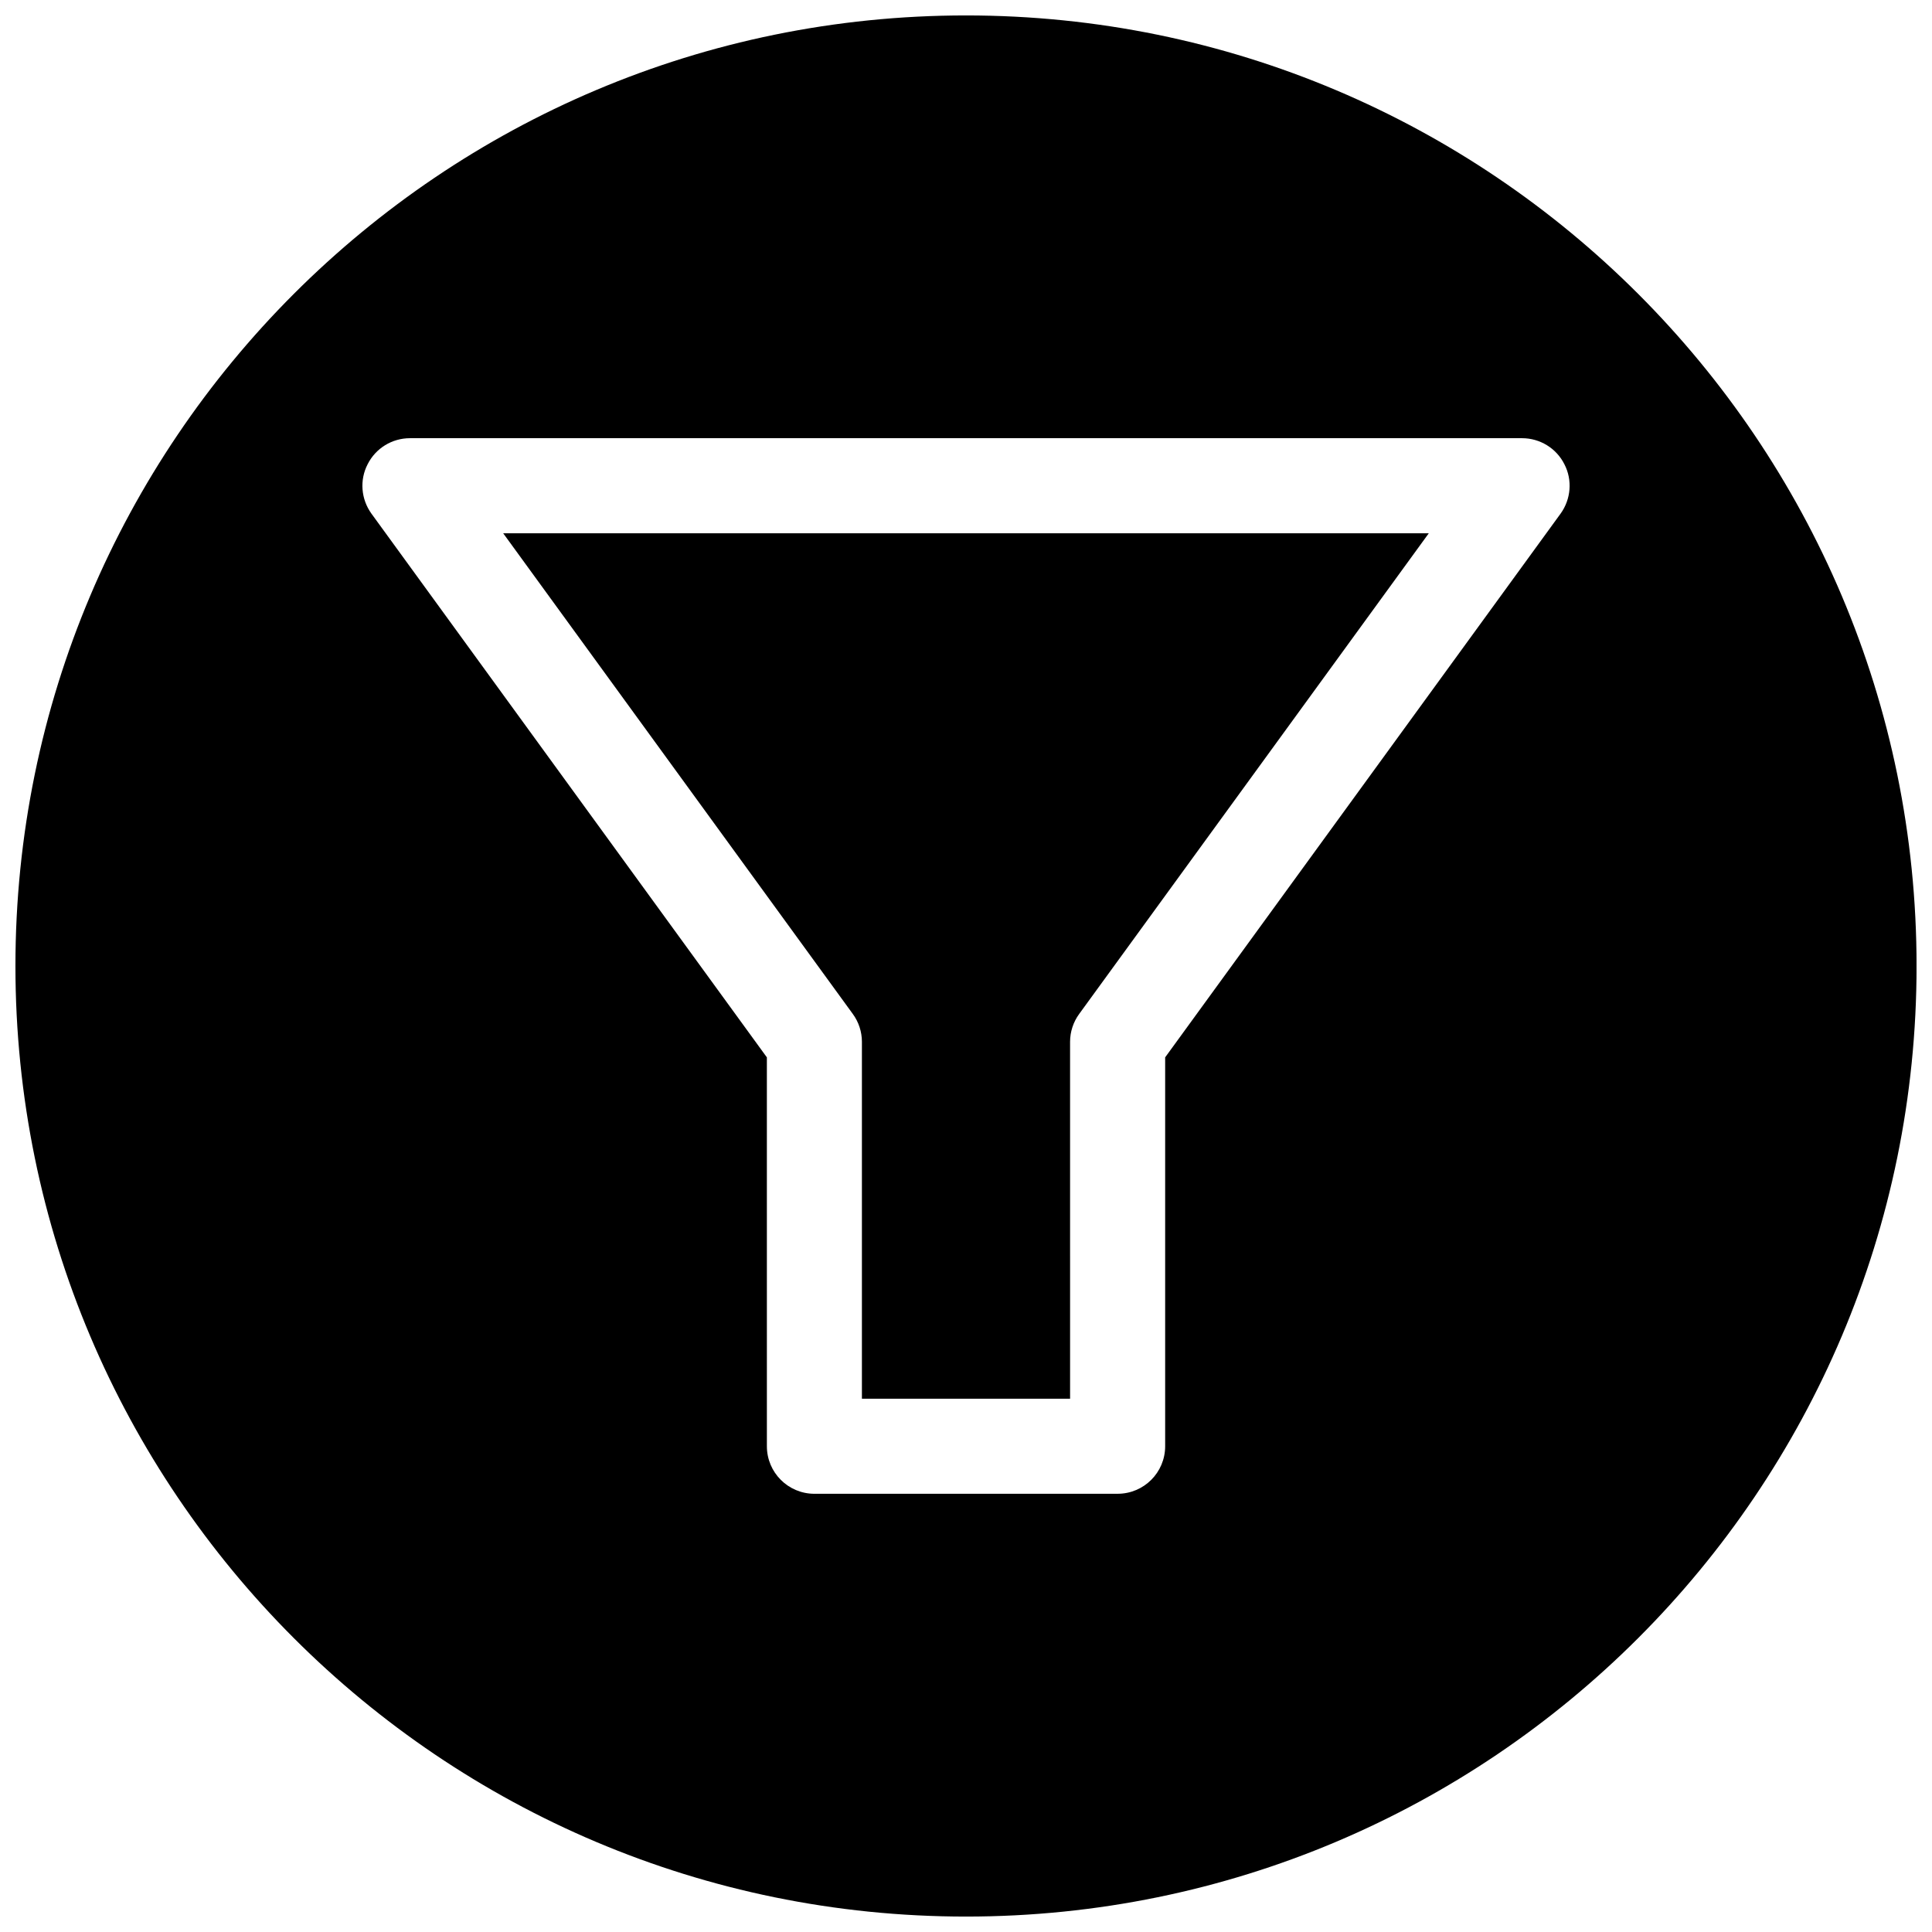 <?xml version="1.0" encoding="UTF-8"?>
<!-- Uploaded to: SVG Repo, www.svgrepo.com, Generator: SVG Repo Mixer Tools -->
<svg width="800px" height="800px" version="1.1" viewBox="144 144 512 512" xmlns="http://www.w3.org/2000/svg">
 <defs>
  <clipPath id="a">
   <path d="m148.09 148.09h503.81v503.81h-503.81z"/>
  </clipPath>
 </defs>
 <g clip-path="url(#a)">
  <path d="m400 148.09c-139.12 0-251.91 112.79-251.91 251.91 0 139.11 112.79 251.91 251.91 251.91 139.11 0 251.91-112.79 251.91-251.91-0.004-139.12-112.79-251.91-251.91-251.91zm157.57 132.03-104.79 144.09v103.06c0 6.957-5.637 12.594-12.594 12.594l-80.359 0.004c-6.957 0-12.594-5.637-12.594-12.594l-0.004-103.06-104.79-144.09c-2.773-3.844-3.184-8.914-1.008-13.102 2.141-4.25 6.484-6.894 11.207-6.894h294.73c4.723 0 9.07 2.644 11.211 6.894 2.172 4.188 1.762 9.258-1.008 13.102z"/>
 </g>
 <path d="m369.99 412.69c1.574 2.141 2.426 4.754 2.426 7.398v94.59h55.168l-0.004-94.586c0-2.644 0.852-5.258 2.426-7.398l92.637-127.37h-245.29z"/>
</svg>